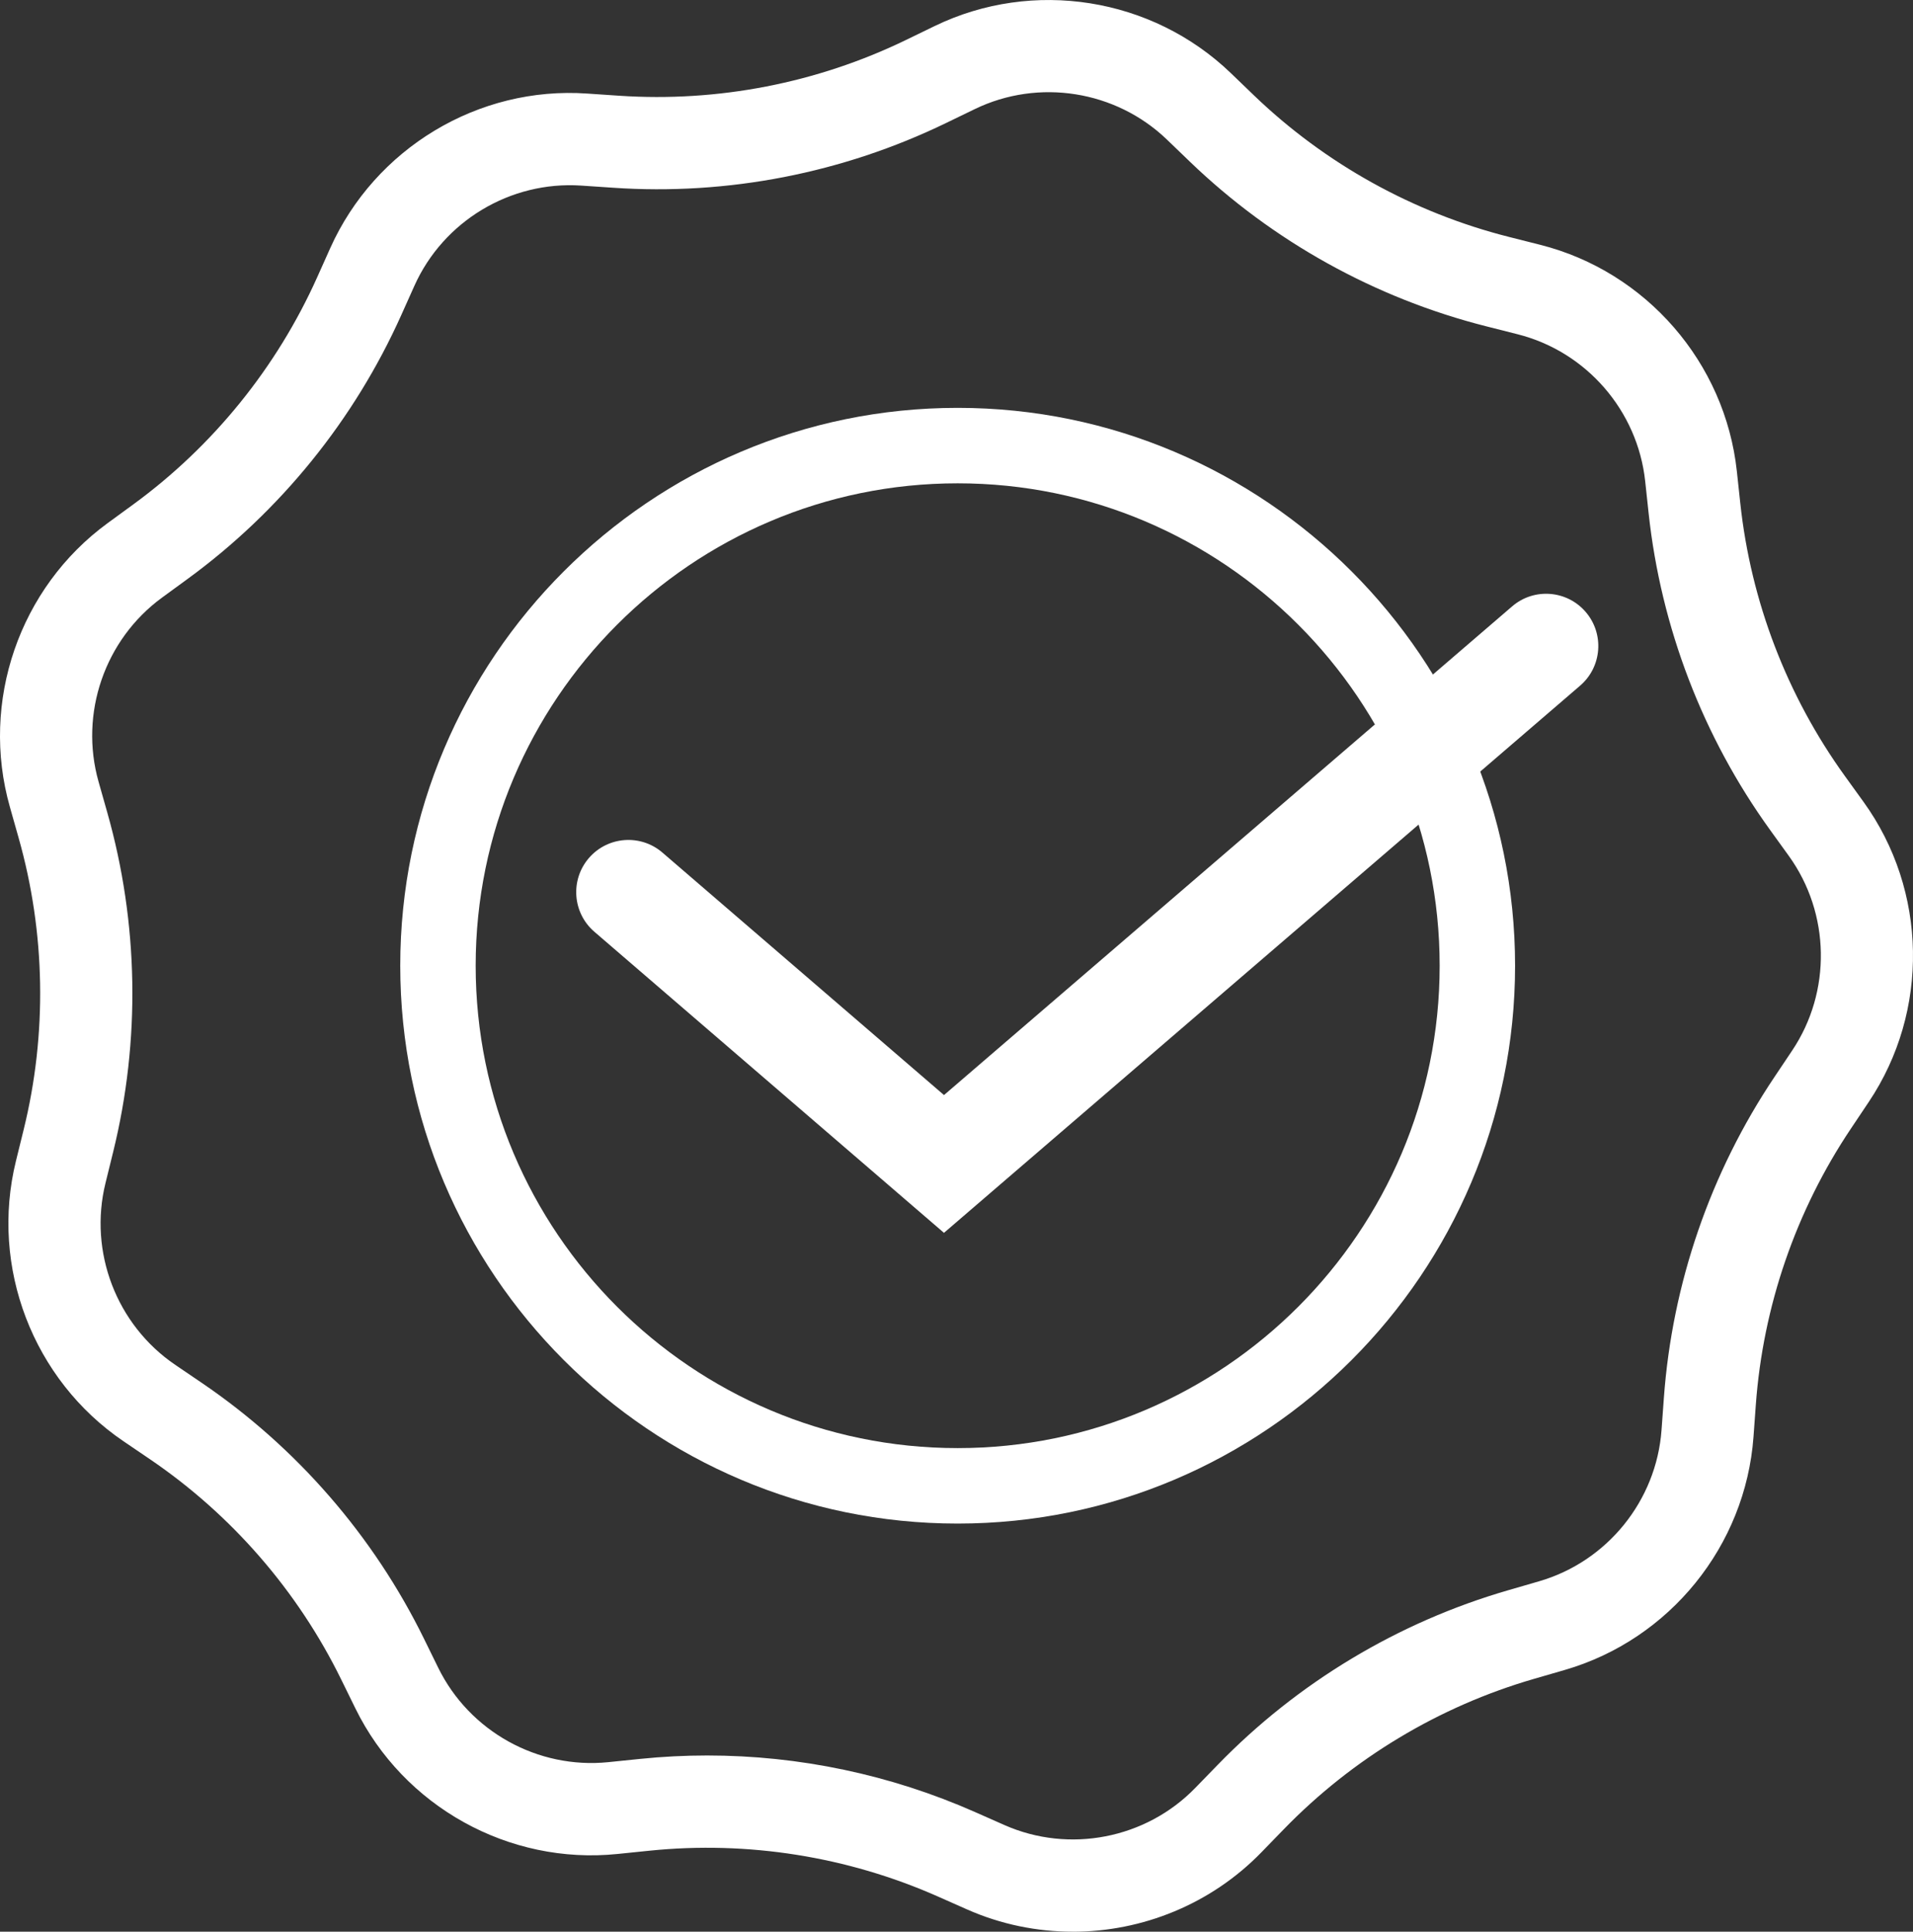 <svg width="106" height="107" viewBox="0 0 106 107" fill="none" xmlns="http://www.w3.org/2000/svg">
<rect x="0" y="0" width="106" height="107" fill="#333333" stroke="none"/>
<g clip-path="url(#clip0_259_78)">
<path d="M53.065 84.394C36.034 84.394 22.178 70.532 22.178 53.493C22.178 36.455 36.034 22.592 53.065 22.592C70.095 22.592 83.951 36.454 83.951 53.493C83.951 70.533 70.095 84.394 53.065 84.394ZM53.065 26.772C38.338 26.772 26.357 38.759 26.357 53.493C26.357 68.228 38.338 80.214 53.065 80.214C67.791 80.214 79.772 68.227 79.772 53.493C79.772 38.76 67.791 26.772 53.065 26.772Z" fill="white"/>
<path d="M52.306 68.29L32.934 51.612C31.724 50.571 31.587 48.745 32.628 47.532C33.669 46.322 35.496 46.184 36.706 47.227L52.307 60.658L83.786 33.59C84.996 32.547 86.822 32.686 87.864 33.898C88.905 35.11 88.767 36.937 87.556 37.979L52.306 68.29Z" fill="white"/>
<path d="M59.438 107C57.457 107 55.463 106.597 53.586 105.768L51.961 105.048C46.957 102.835 41.434 101.959 35.991 102.514L34.224 102.695C28.198 103.316 22.361 100.07 19.693 94.633L18.91 93.038C16.5 88.125 12.832 83.902 8.305 80.827L6.835 79.829C1.826 76.426 -0.565 70.189 0.884 64.308L1.309 62.583C2.62 57.268 2.524 51.674 1.031 46.408L0.547 44.698C-1.106 38.871 1.07 32.554 5.959 28.981L7.395 27.933C11.813 24.704 15.332 20.357 17.573 15.363L18.3 13.741C20.779 8.216 26.506 4.759 32.544 5.183L34.317 5.303C39.776 5.668 45.265 4.604 50.19 2.219L51.788 1.444C57.236 -1.195 63.831 -0.149 68.198 4.047L69.479 5.28C73.424 9.071 78.314 11.785 83.62 13.125L85.342 13.56C91.212 15.043 95.592 20.085 96.24 26.109L96.43 27.877C97.015 33.318 99.019 38.542 102.221 42.98L103.261 44.421C106.805 49.332 106.92 56.012 103.547 61.042L102.558 62.519C99.51 67.065 97.689 72.353 97.291 77.814L97.162 79.586C96.721 85.627 92.519 90.817 86.703 92.503L84.997 92.997C79.742 94.519 74.949 97.399 71.135 101.327L69.897 102.601C67.109 105.472 63.3 107.002 59.439 107.002L59.438 107ZM39.183 97.24C44.281 97.24 49.349 98.304 54.027 100.373L55.652 101.092C59.245 102.68 63.495 101.855 66.231 99.036L67.47 97.762C71.899 93.199 77.47 89.853 83.576 88.085L85.281 87.591C89.053 86.497 91.78 83.131 92.066 79.212L92.195 77.44C92.657 71.095 94.774 64.95 98.315 59.669L99.304 58.192C101.492 54.93 101.417 50.597 99.119 47.41L98.079 45.97C94.357 40.813 92.031 34.744 91.35 28.421L91.16 26.653C90.74 22.747 87.899 19.476 84.091 18.515L82.368 18.079C76.204 16.522 70.523 13.37 65.939 8.963L64.659 7.731C61.827 5.01 57.55 4.33 54.014 6.043L52.415 6.817C46.694 9.589 40.317 10.834 33.973 10.399L32.2 10.28C28.281 10.019 24.569 12.247 22.961 15.833L22.234 17.454C19.632 23.256 15.542 28.307 10.408 32.059L8.973 33.107C5.803 35.425 4.391 39.522 5.462 43.303L5.946 45.012C7.681 51.132 7.792 57.63 6.271 63.805L5.846 65.531C4.904 69.346 6.456 73.391 9.707 75.599L11.176 76.597C16.437 80.17 20.698 85.076 23.499 90.785L24.282 92.38C26.012 95.907 29.8 98.007 33.707 97.61L35.474 97.429C36.708 97.303 37.948 97.24 39.185 97.24H39.183Z" fill="white"/>
</g>
<defs>
<clipPath id="clip0_259_78">
<rect width="106" height="107" fill="white"/>
</clipPath>
</defs>
</svg>
